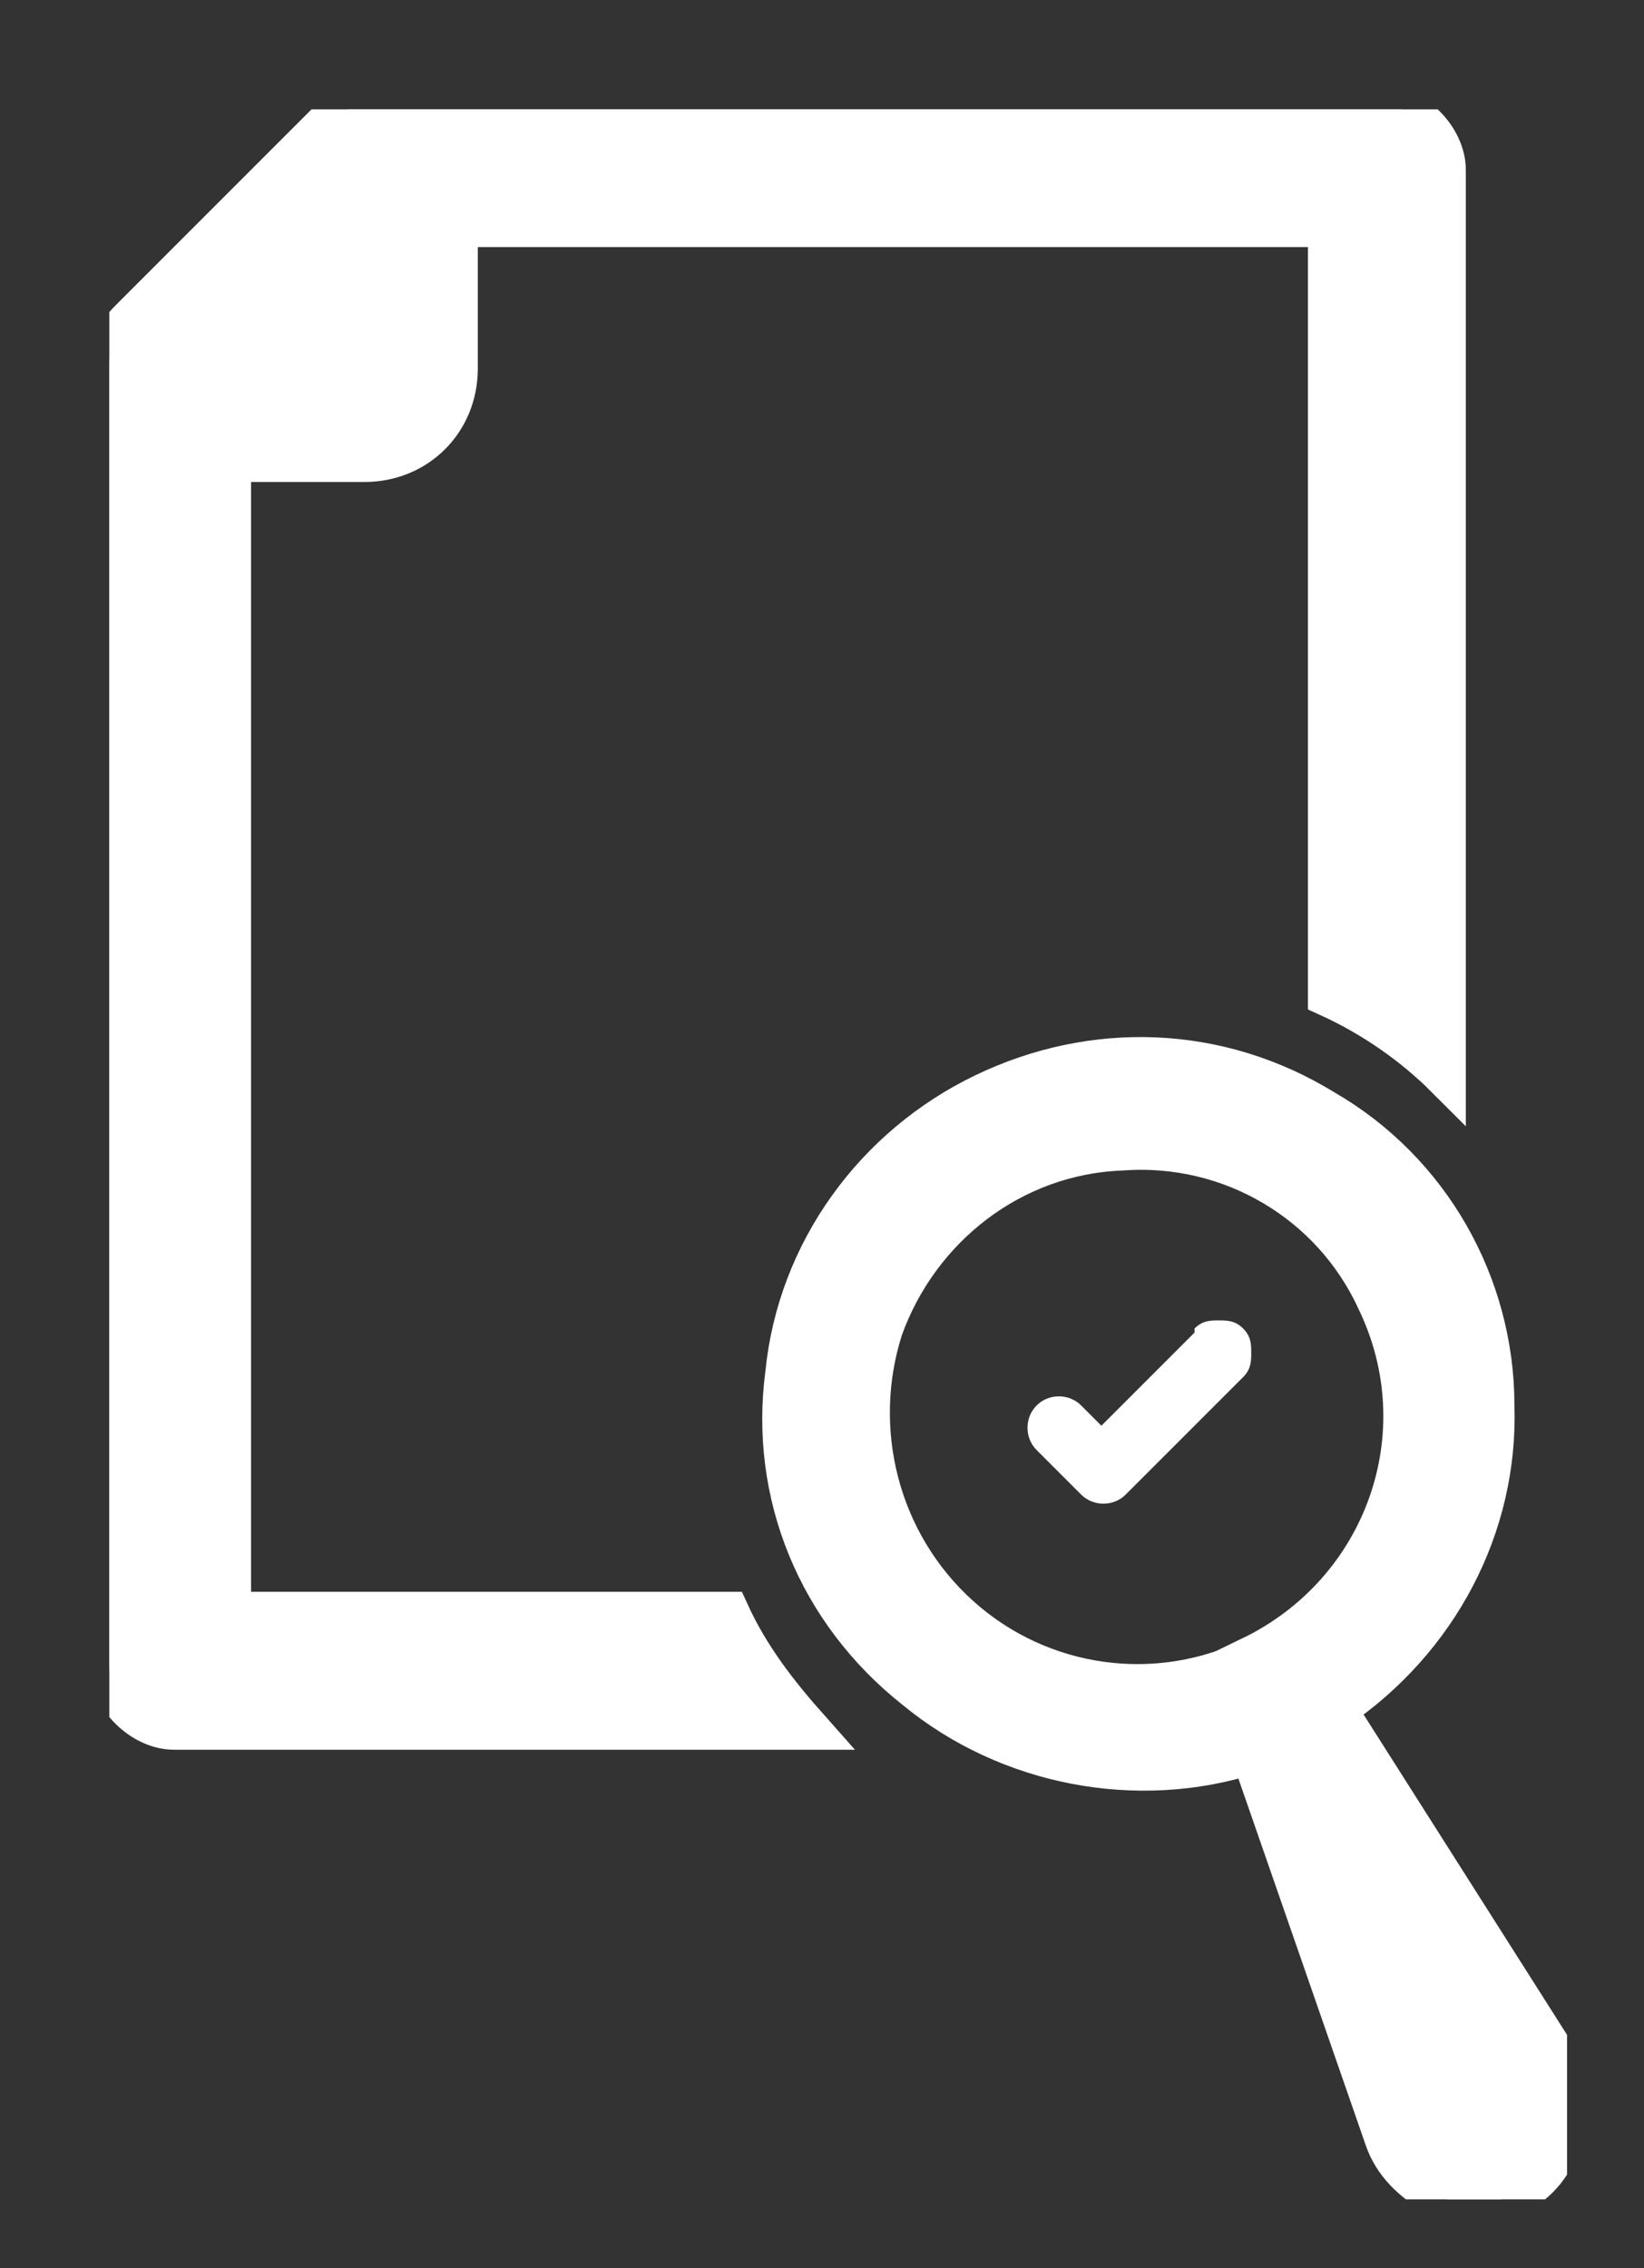 <?xml version="1.0" encoding="UTF-8"?>
<svg xmlns="http://www.w3.org/2000/svg" xmlns:xlink="http://www.w3.org/1999/xlink" version="1.1" viewBox="0 0 40.6 56">
  <rect x="0" y="0" width="40.6" height="56" fill="#333333" stroke="none"/>
  <defs>
    <style>
      .cls-1 {
        fill: none;
      }

      .cls-2, .cls-3 {
        fill: #fff;
      }

      .cls-3 {
        stroke: #fff;
        stroke-miterlimit: 10;
      }

      .cls-4 {
        clip-path: url(#clippath);
      }
    </style>
    <clipPath id="clippath">
      <rect class="cls-1" x="2.7" y="2.7" width="36" height="51.6"/>
    </clipPath>
  </defs>
  <!-- Generator: Adobe Illustrator 28.7.7, SVG Export Plug-In . SVG Version: 1.2.0 Build 194)  -->
  <g>
    <g id="Capa_1">
      <g class="cls-4">
        <path class="cls-3" d="M31,40.9c-2.4,1.2-5.3.8-7.3-1-2-1.8-2.7-4.6-1.9-7.1.9-2.5,3.2-4.3,5.9-4.4,2.7-.2,5.2,1.3,6.3,3.7,1.6,3.3.2,7.2-3.1,8.8h0ZM38.4,50.7l-5.4-8.5c2.5-1.7,4-4.5,3.9-7.5,0-3-1.6-5.8-4.2-7.3-2.6-1.6-5.7-1.7-8.4-.4-2.7,1.3-4.6,3.9-4.9,6.9-.4,3,.8,5.9,3.2,7.8,2.3,1.9,5.5,2.5,8.3,1.6l3.3,9.5c.2.6.7,1.1,1.3,1.4.6.3,1.3.2,1.9,0,.6-.3,1-.8,1.2-1.5.2-.6,0-1.3-.3-1.9h0Z"/>
        <path class="cls-3" d="M17.9,39.8H5.7V11.4h3.3c1.3,0,2.3-1,2.3-2.3v-3.5h21.5v19c1.1.5,2.1,1.2,2.9,2V4.2c0-.4-.2-.8-.5-1.1-.3-.3-.7-.5-1.1-.5H9.1c-.4,0-.8.2-1.1.5L3.2,7.9c-.3.3-.5.7-.5,1.1v32.1c0,.4.2.8.5,1.1.3.3.7.5,1.1.5h15.7c-.8-.9-1.5-1.8-2-2.9,0,0,0,0,0,0h0Z"/>
        <path class="cls-2" d="M29.5,32.9l-2.3,2.3-.5-.5h0c-.3-.3-.8-.3-1.1,0s-.3.8,0,1.1l1.1,1.1c.3.3.8.3,1.1,0l2.9-2.9c.2-.2.2-.4.2-.6,0-.2,0-.4-.2-.6-.2-.2-.4-.2-.6-.2-.2,0-.4,0-.6.2Z"/>
      </g>
    </g>
  </g>
</svg>
